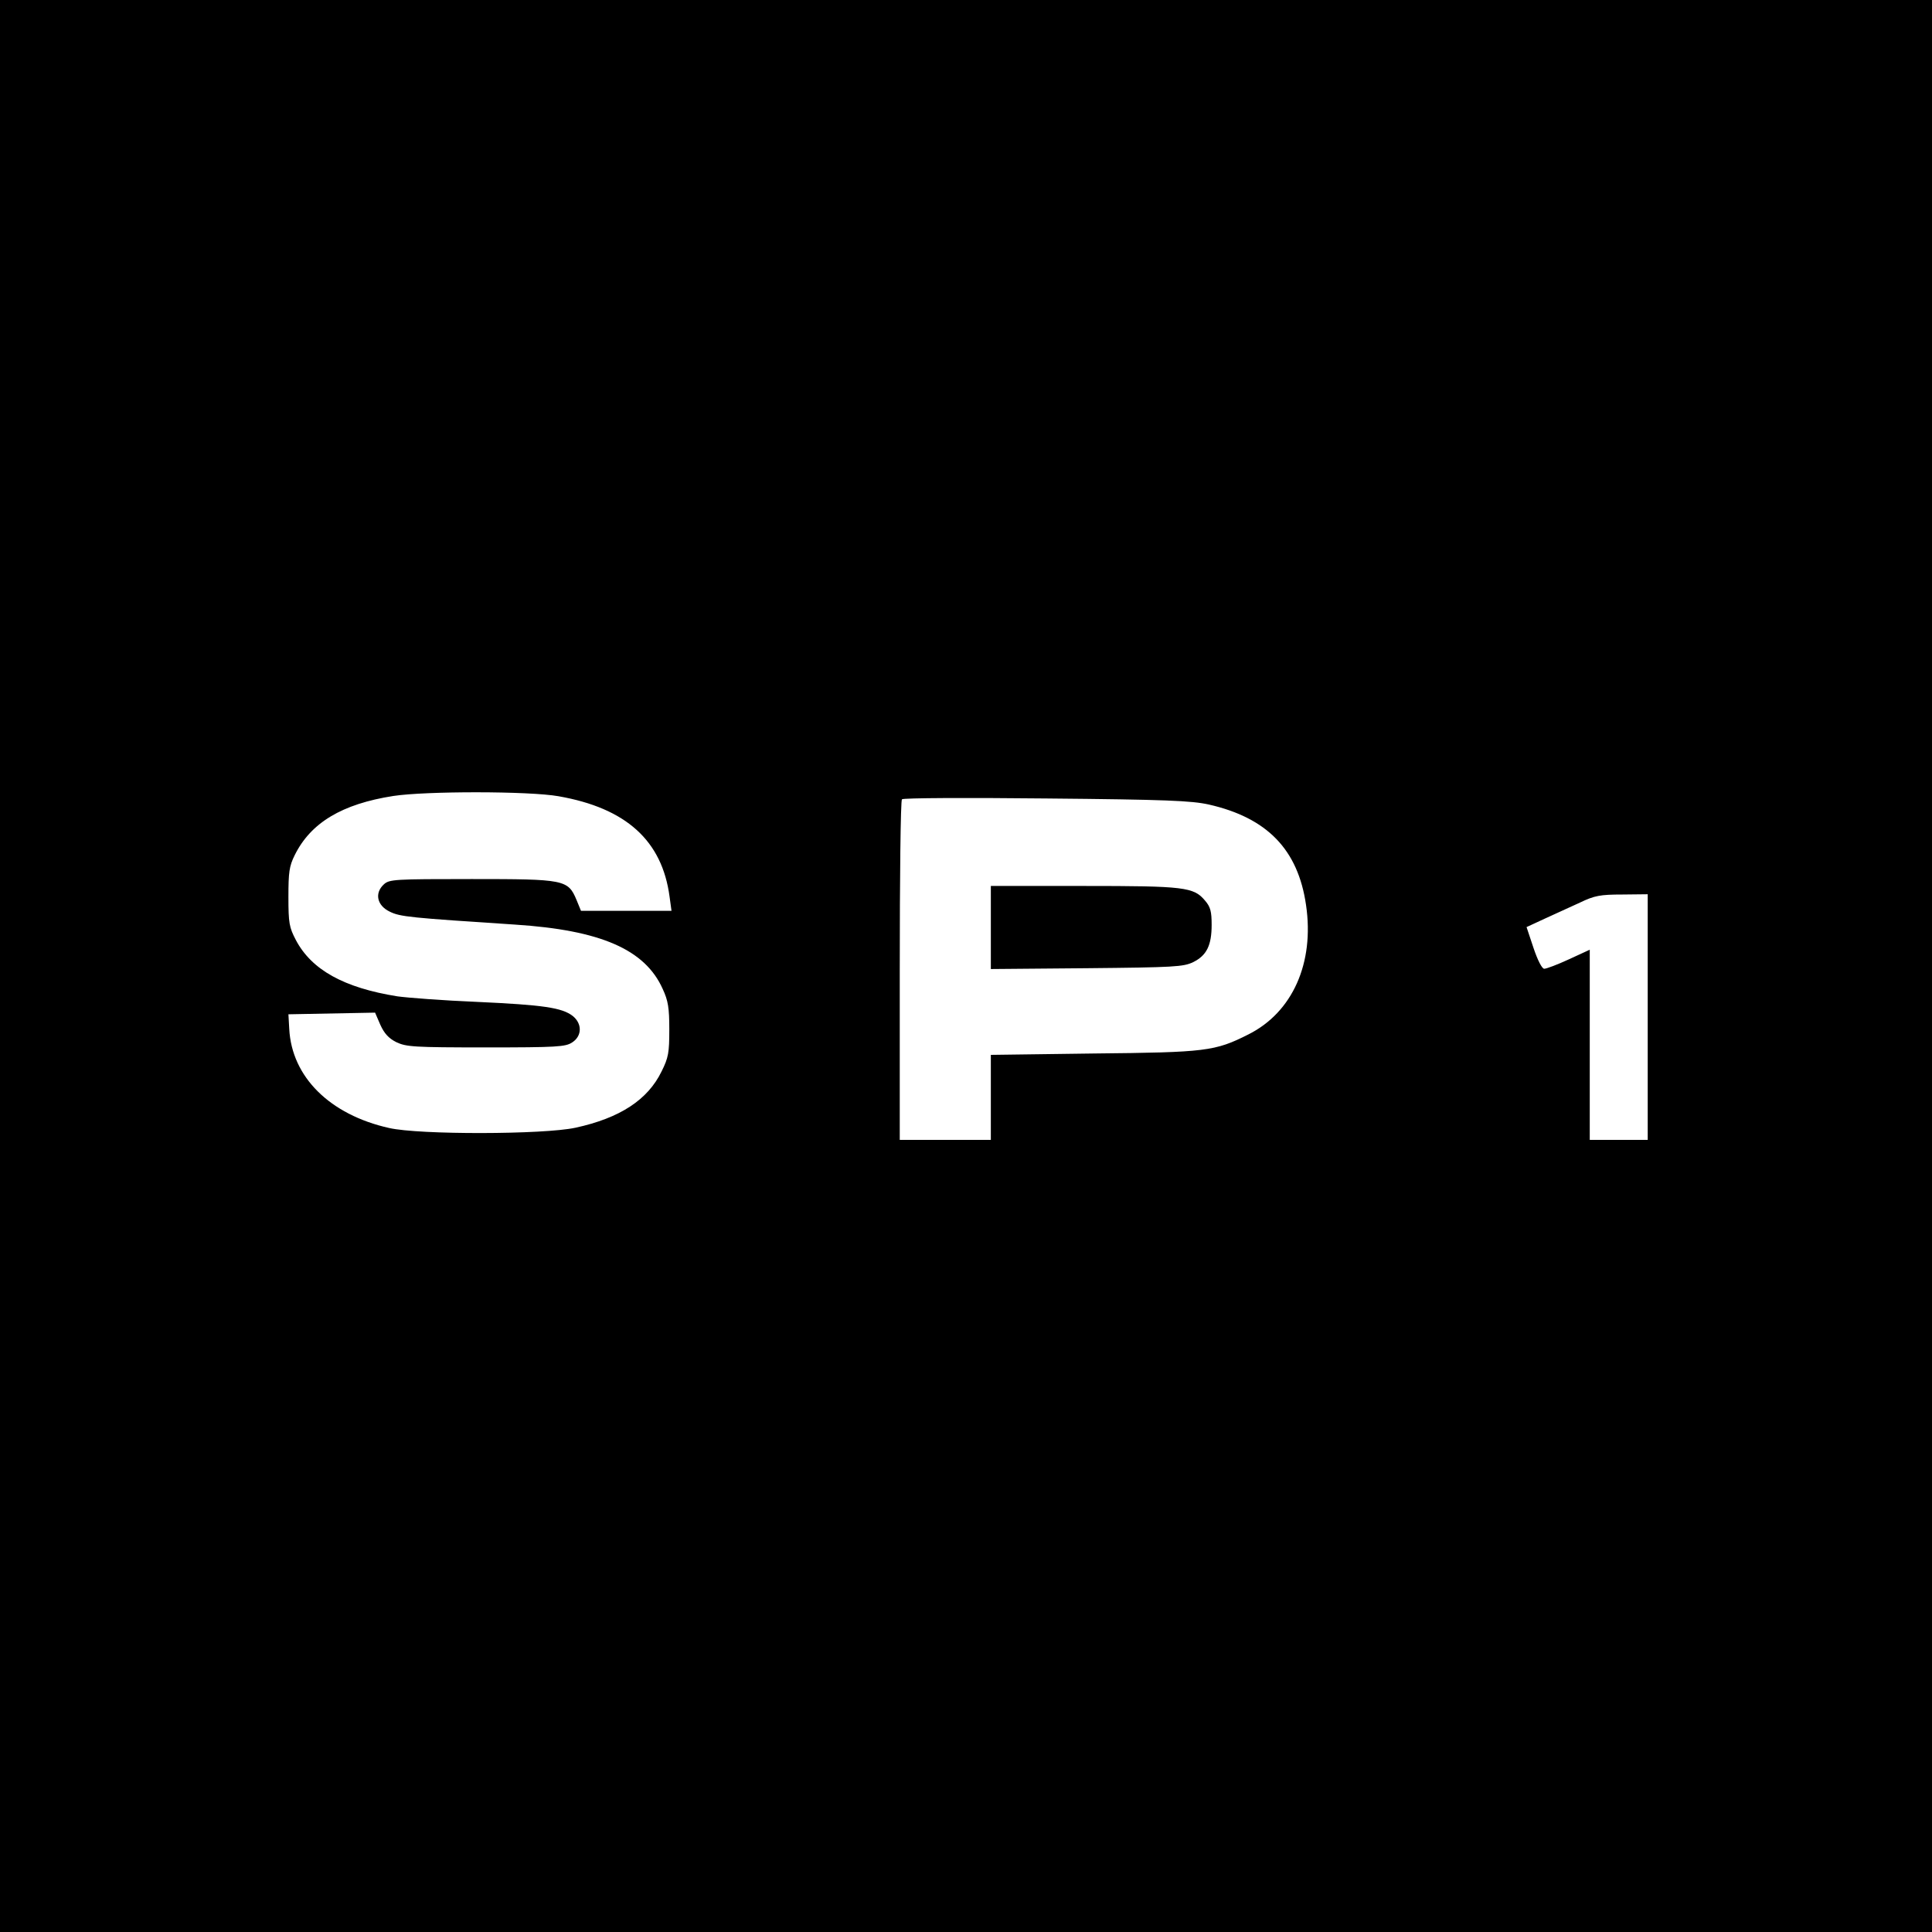 <?xml version="1.0" standalone="no"?>
<!DOCTYPE svg PUBLIC "-//W3C//DTD SVG 20010904//EN"
 "http://www.w3.org/TR/2001/REC-SVG-20010904/DTD/svg10.dtd">
<svg version="1.0" xmlns="http://www.w3.org/2000/svg"
 width="700pt" height="700pt" viewBox="0 0 700 700"
 preserveAspectRatio="xMidYMid meet">
<g transform="translate(0,700) scale(0.1,-0.1)"
fill="#000000" stroke="none">
<path d="M0 3500 l0 -3500 3500 0 3500 0 0 3500 0 3500 -3500 0 -3500 0 0
-3500z m2024 615 c245 -43 375 -161 402 -364 l7 -51 -164 0 -164 0 -16 39
c-31 74 -43 76 -380 76 -280 0 -298 -1 -318 -19 -35 -32 -25 -77 21 -99 38
-19 74 -22 454 -47 310 -20 471 -90 535 -233 20 -43 24 -69 24 -147 0 -84 -3
-102 -28 -152 -50 -103 -151 -169 -312 -204 -115 -25 -566 -26 -675 -1 -215
48 -353 185 -362 359 l-3 53 157 3 157 3 19 -44 c14 -31 30 -49 58 -63 36 -17
63 -19 324 -19 257 0 289 2 313 18 36 23 37 68 2 96 -39 30 -106 40 -348 51
-122 5 -251 15 -287 20 -194 31 -311 96 -368 204 -24 46 -27 61 -27 156 0 90
3 112 23 152 58 117 171 185 357 214 118 18 492 18 599 -1z m2356 -30 c211
-48 323 -163 352 -364 31 -210 -49 -389 -209 -469 -121 -61 -153 -65 -560 -69
l-373 -5 0 -154 0 -154 -165 0 -165 0 0 613 c0 338 3 617 8 621 4 5 239 6 522
3 435 -4 527 -8 590 -22z m1590 -770 l0 -445 -105 0 -105 0 0 344 0 345 -76
-35 c-41 -19 -81 -34 -89 -34 -8 0 -24 31 -39 76 l-25 75 67 31 c37 17 94 43
127 58 52 25 73 29 153 29 l92 1 0 -445z"/>
<path d="M3590 3639 l0 -150 348 3 c316 3 350 5 385 22 49 24 67 61 67 135 0
48 -4 65 -24 88 -41 49 -74 53 -440 53 l-336 0 0 -151z"/>
</g>
</svg>
